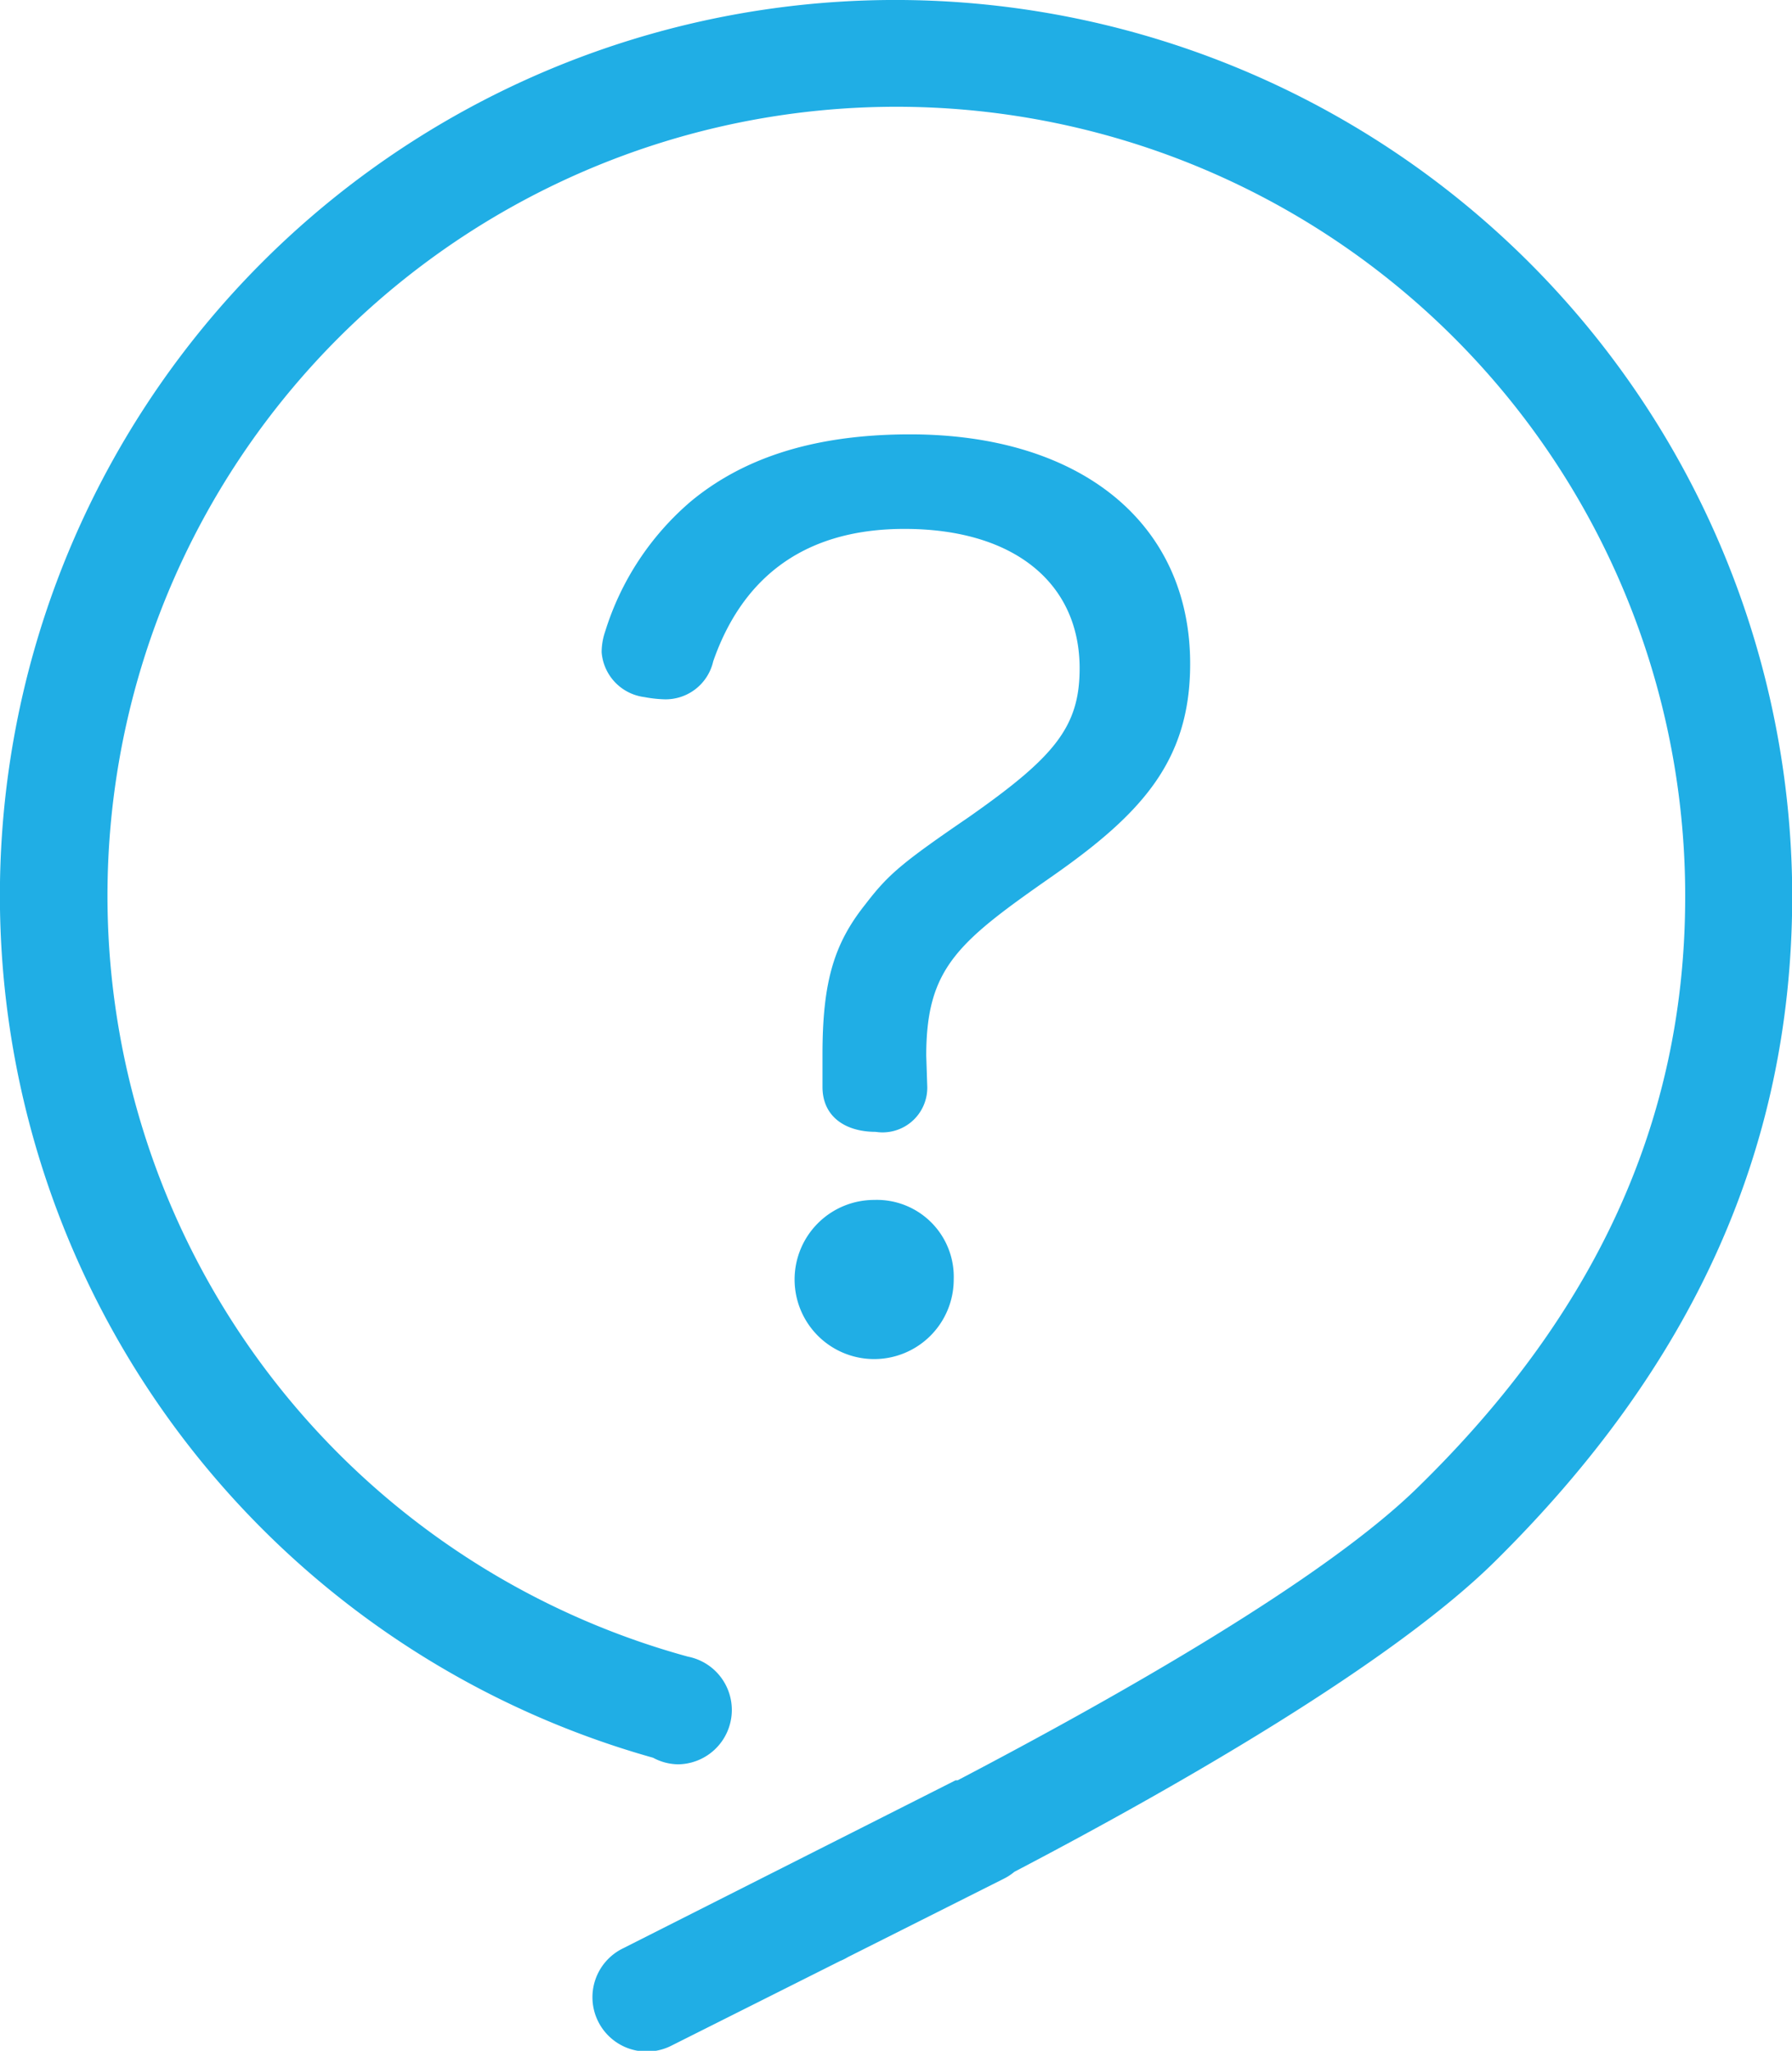 <svg id="message" xmlns="http://www.w3.org/2000/svg" viewBox="0 0 87.39 100"><title>08_other</title><path d="M50.3,0A43.67,43.67,0,0,0,38.15,85.71a2.62,2.62,0,0,0,1.22.32,2.65,2.65,0,0,0,.48-5.25A38.47,38.47,0,1,1,88.48,44c-.07,10.63-4.32,20-13,28.49C70.91,77,60.79,82.73,53,86.81l-.1,0L36.69,95a2.65,2.65,0,1,0,2.37,4.74l8.21-4.12a2.56,2.56,0,0,0,.38-.19l7.62-3.83a2.63,2.63,0,0,0,.5-.33C63.93,87,74.18,81.08,79.17,76.17,88.86,66.61,93.61,56.09,93.7,44A43.75,43.75,0,0,0,50.3,0Z" transform="translate(-6.3)" style="fill:#20aee5"/><path d="M51.52,53A2.18,2.18,0,0,1,49,55.19c-1.46,0-2.59-.73-2.59-2.19V51.42c0-3.54.56-5.4,2.08-7.31,1.12-1.46,1.74-2,5.06-4.27,4.16-2.92,5.4-4.38,5.4-7.25,0-4.16-3.2-6.8-8.54-6.8-5.17,0-8,2.64-9.33,6.46a2.38,2.38,0,0,1-2.36,1.85,6.19,6.19,0,0,1-1-.11,2.39,2.39,0,0,1-2.08-2.19,3.12,3.12,0,0,1,.17-1A13.65,13.65,0,0,1,40,24.44c2.42-2,5.79-3.26,10.68-3.26,8.32,0,13.66,4.33,13.66,11.19,0,4.67-2.3,7.25-6.63,10.29-4.67,3.26-6.24,4.5-6.24,8.82Zm1.29,9.39a3.88,3.88,0,1,1-3.88-3.88A3.75,3.75,0,0,1,52.81,62.38Z" transform="translate(-6.3)" style="fill:#20aee5"/></svg>